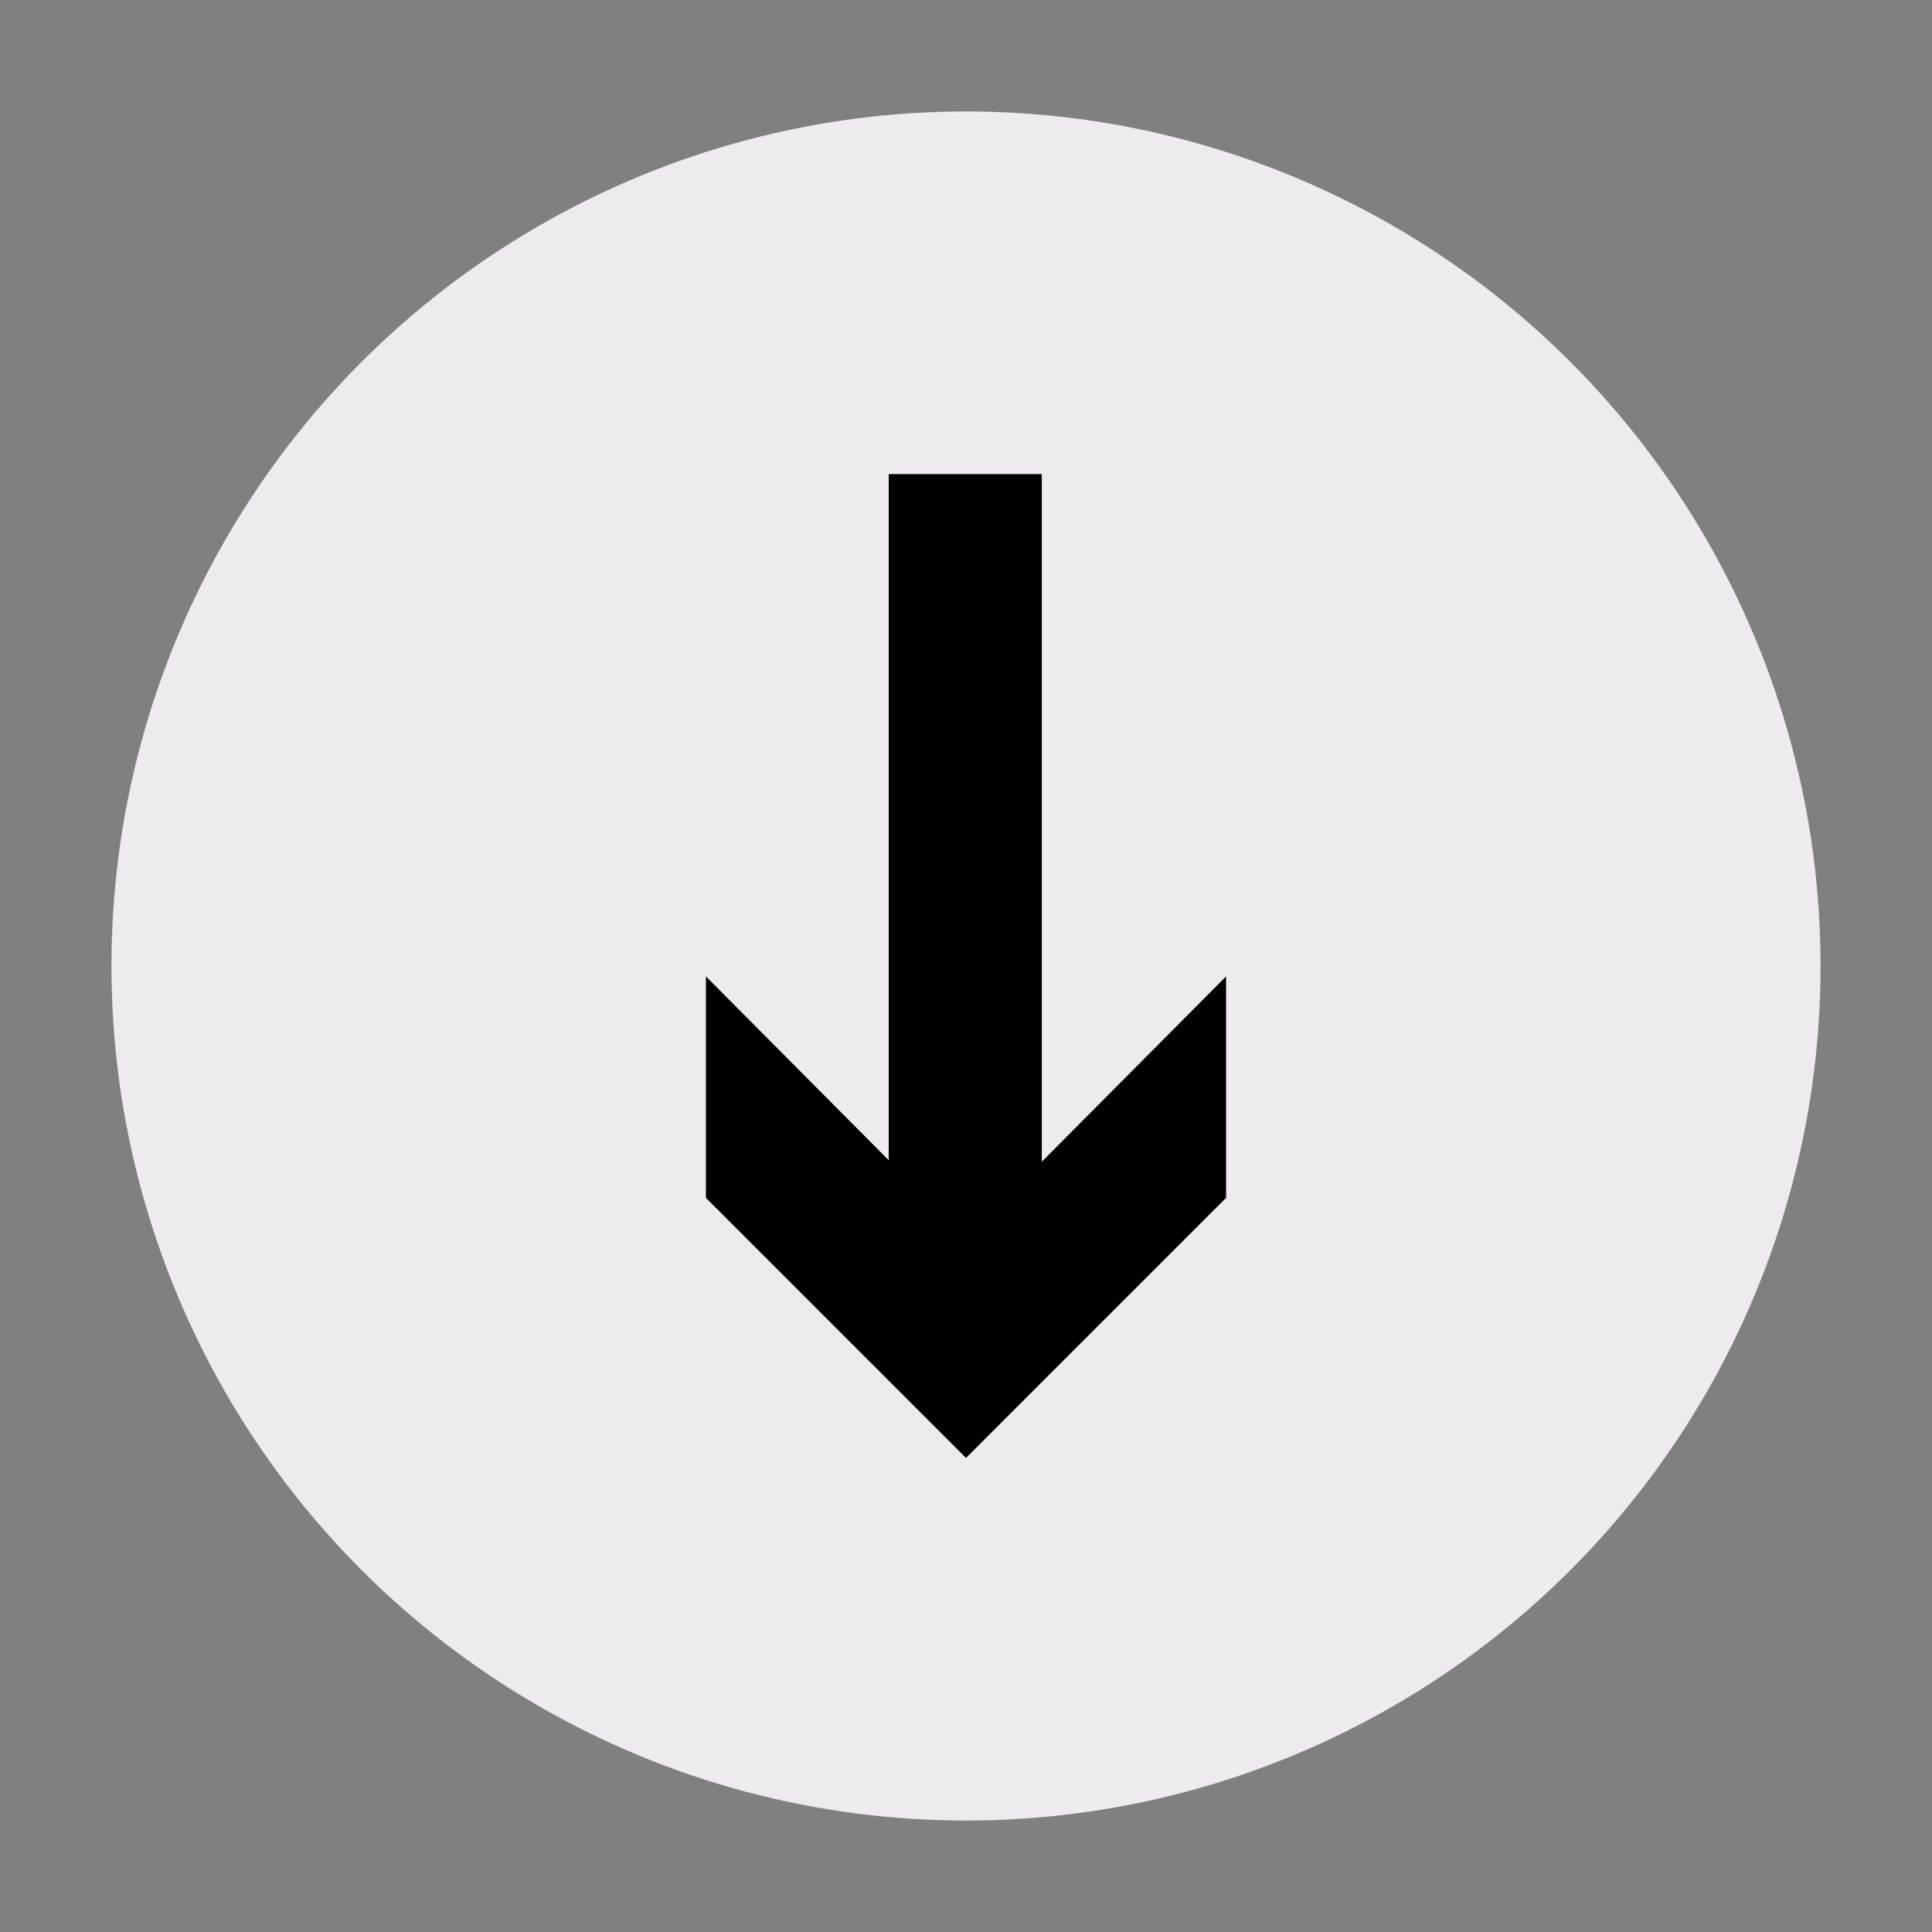 <?xml version="1.0" encoding="UTF-8"?>
<svg id="Isolation_Mode" xmlns="http://www.w3.org/2000/svg" version="1.1" viewBox="0 0 130 130">
  <rect x="0" y="0" width="130" height="130" fill="#808080" stroke="none"/>
  <!-- Generator: Adobe Illustrator 29.4.0, SVG Export Plug-In . SVG Version: 2.1.0 Build 152)  -->
  <defs>
    <style>
      .st0 {
        fill: #efeaef;
      }
    </style>
  </defs>
  <circle class="st0" cx="65" cy="65" r="57.5"/>
  <g>
    <rect x="59.8" y="31.9" width="10.3" height="54.4"/>
    <polygon points="47.5 65.7 65 83.3 82.5 65.7 82.5 80.6 65 98.1 47.5 80.6 47.5 65.7"/>
  </g>
</svg>